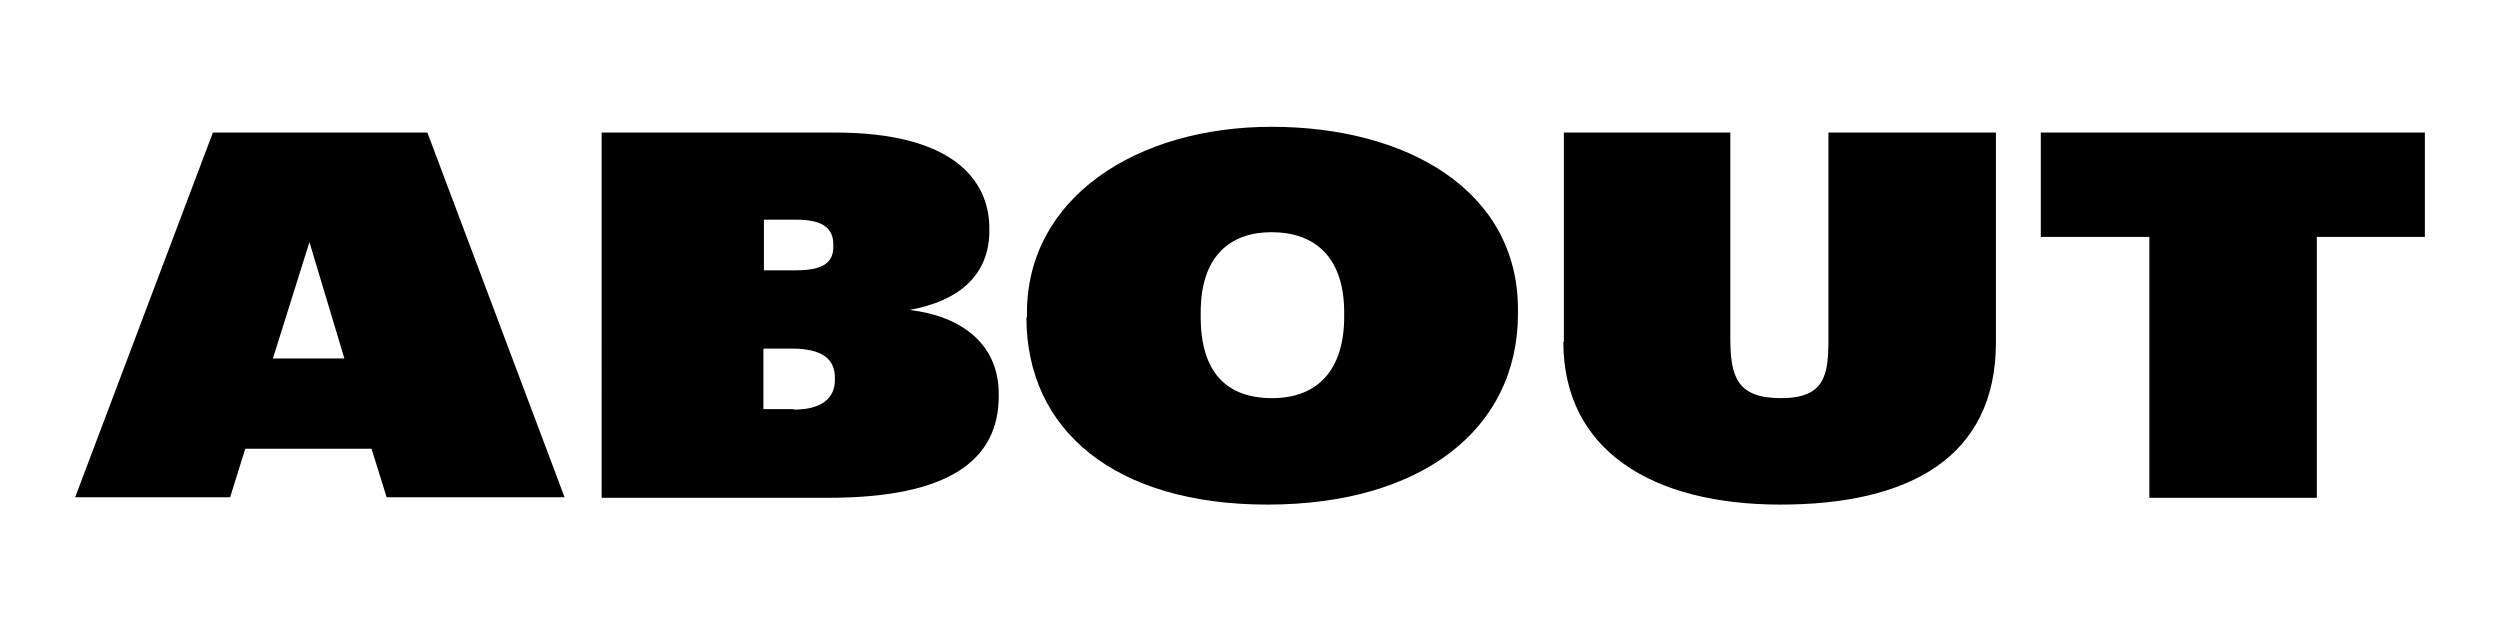 <?xml version="1.0" encoding="UTF-8"?> <svg xmlns="http://www.w3.org/2000/svg" id="_Слой_1" version="1.1" viewBox="0 0 479.1 121.1"><path d="M40.8,25.4h41.1l26.3,69.9h-34.1l-2.9-9.3h-24.2l-2.9,9.3H14.4L40.8,25.4ZM52.3,68.7h13.7l-6.7-22.3-7,22.3Z"></path><path d="M115.3,25.4h44.7c22.5,0,29.6,9,29.6,18.4v.4c0,8.6-5.9,13.5-15.3,15.2,9.5,1.1,17.1,6.2,17.1,16.1v.4c0,12.2-9.4,19.5-32.7,19.5h-43.4V25.4ZM152.6,51.8c5,0,7.1-1.4,7.1-4.5v-.4c0-3.1-1.9-4.8-7.1-4.8h-6.2v9.7h6.2ZM152.1,78.5c5.4,0,7.9-2.2,7.9-5.7v-.4c0-3.5-2.3-5.6-8.3-5.6h-5.4v11.6h5.8Z"></path><path d="M196.8,60.8v-.8c0-22.1,21-35.7,46.9-35.7s47.2,12.2,47.2,35v.8c0,22.4-18.8,36.6-48,36.6s-46.2-14.2-46.2-35.9ZM257.6,60.7v-.8c0-10.8-5.8-15.4-13.9-15.4s-13.6,4.7-13.6,15.4v.8c0,10.6,4.9,15.6,13.7,15.6s13.8-5.5,13.8-15.6Z"></path><path d="M299.7,65.5V25.4h31.9v39.3c0,7.4,1.2,11.6,9.7,11.6s9.1-4.5,9.1-11.4V25.4h32.1v40.2c0,22.1-16.7,31.1-41.3,31.1s-41.6-10.4-41.6-31.2Z"></path><path d="M411.8,45.4h-20.7v-20h73.6v20h-20.7v50h-32.1v-50Z"></path></svg> 